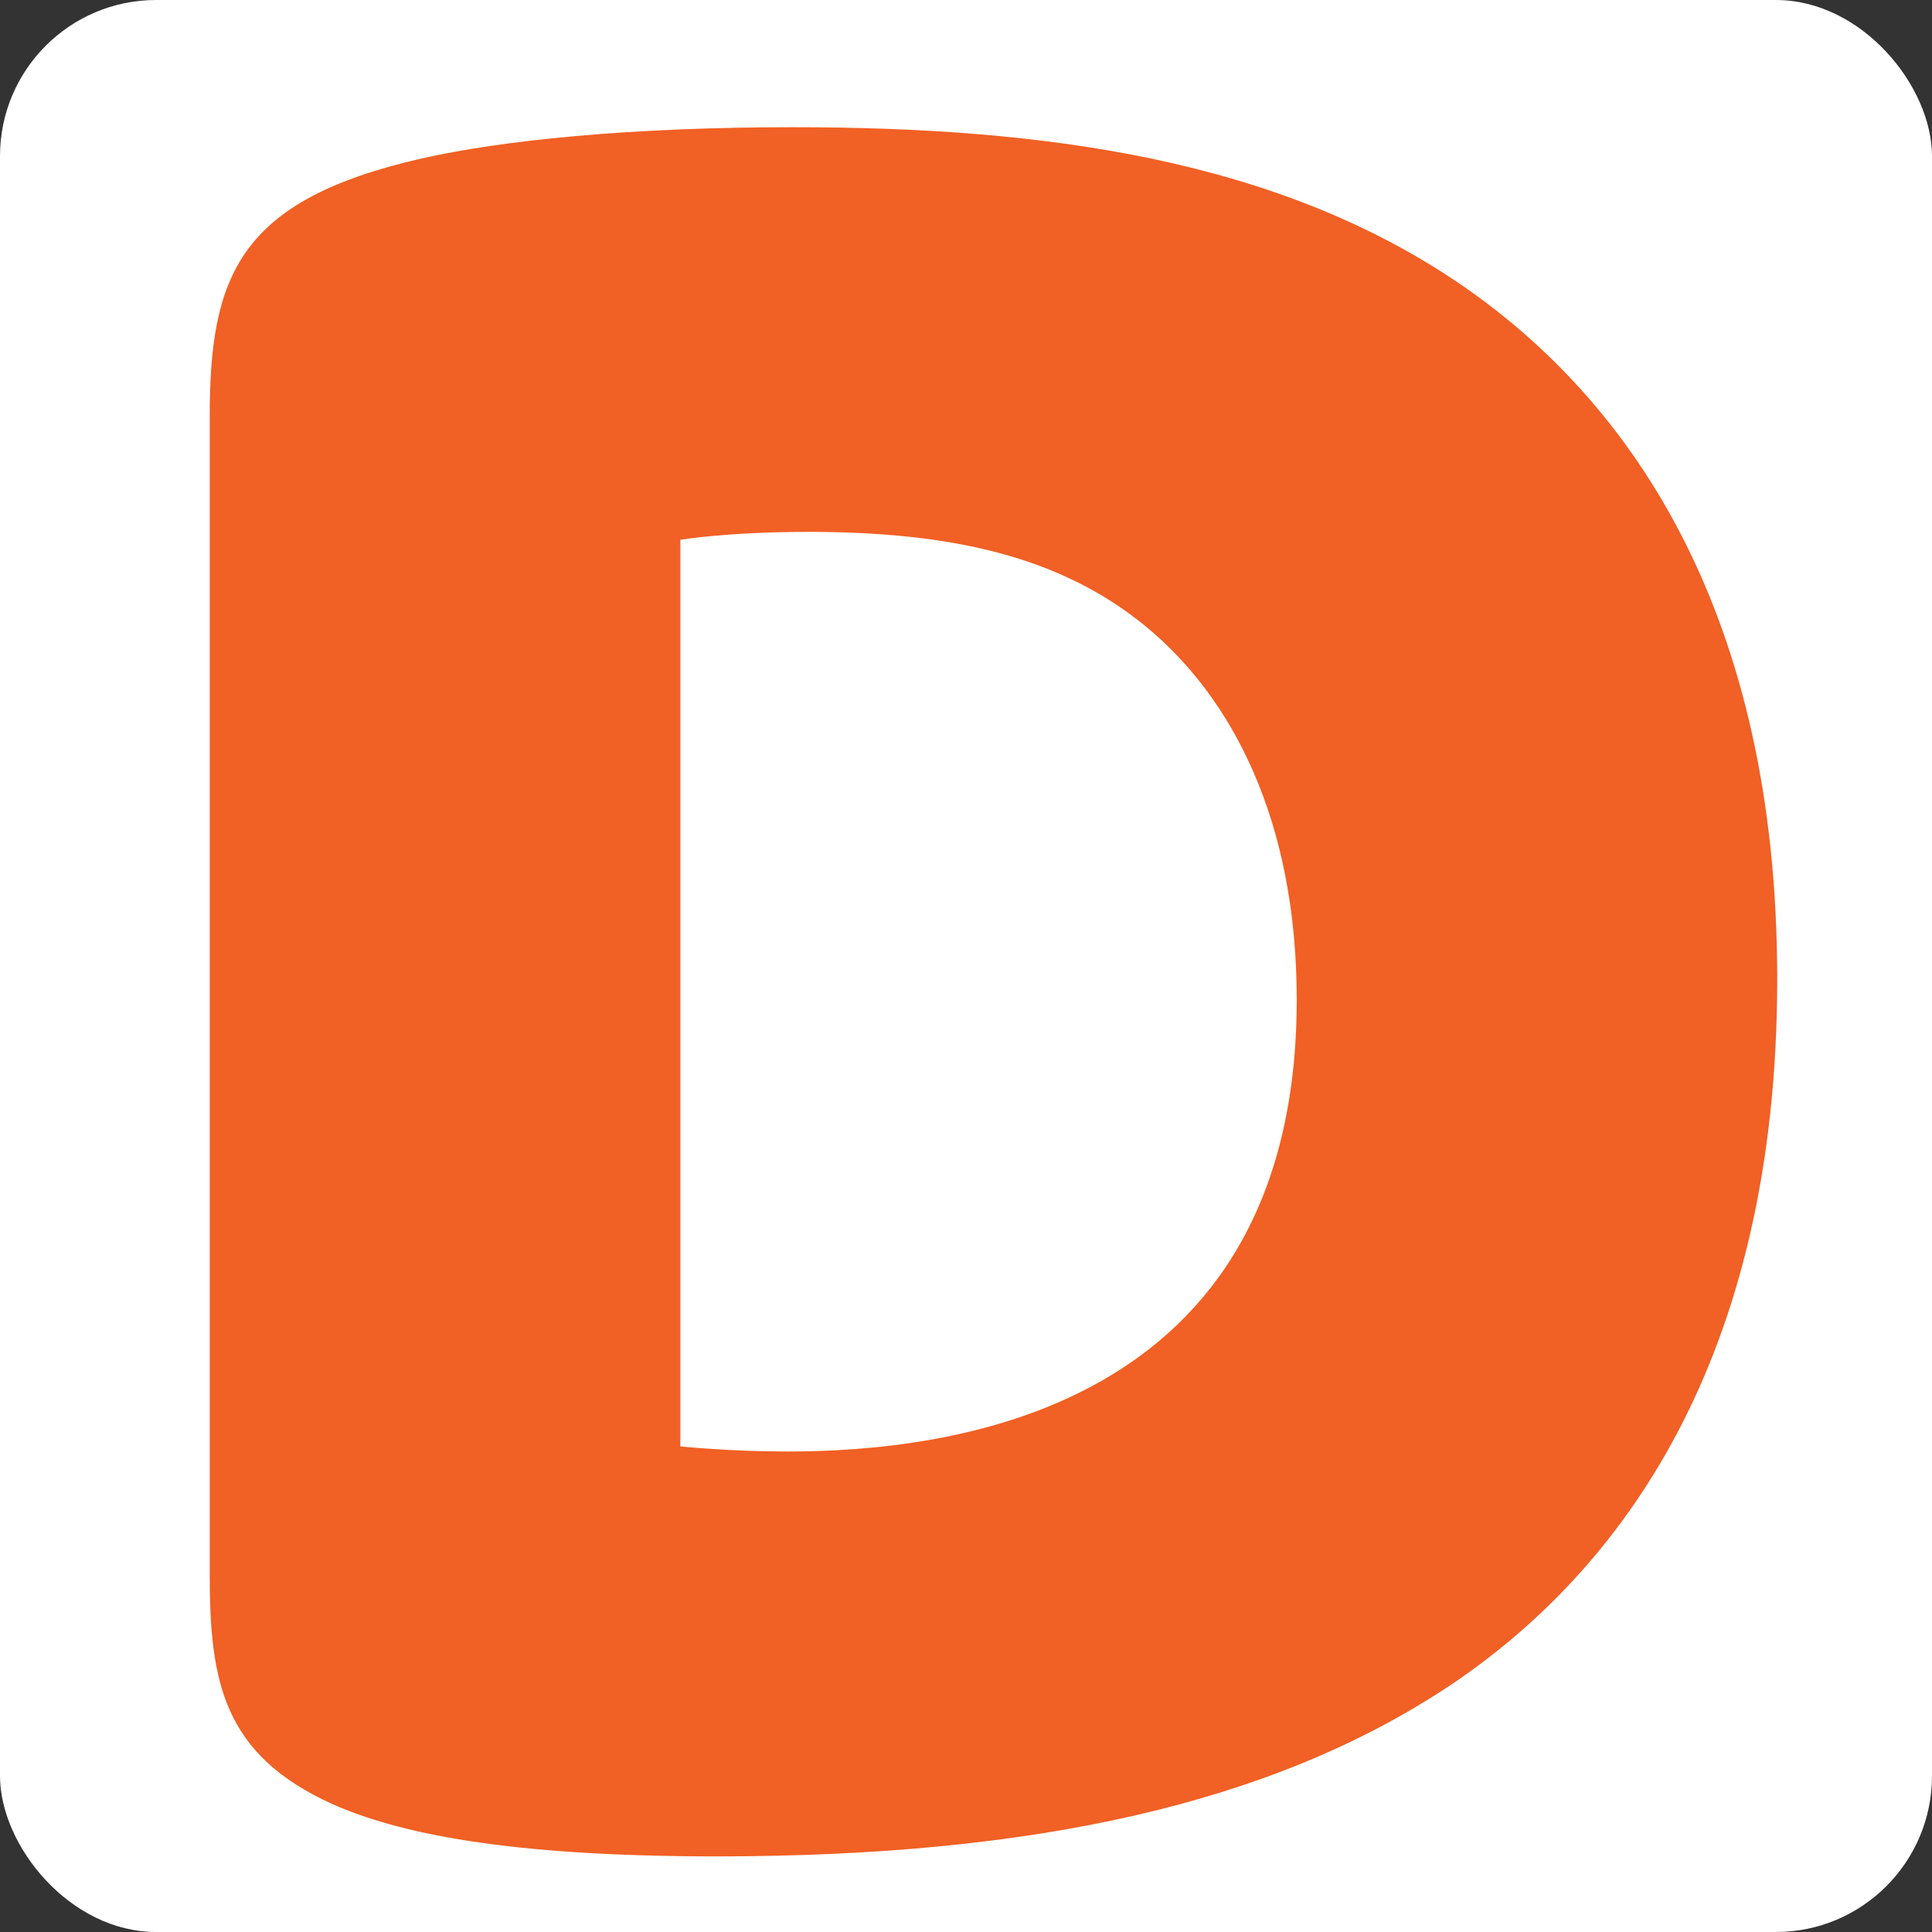 <?xml version="1.0" encoding="UTF-8"?>
<svg id="Layer_1" xmlns="http://www.w3.org/2000/svg" viewBox="0 0 98.11 98.11">
  <rect x="0" y="0" width="98.11" height="98.11" fill="#333333" stroke="none"/>
  <defs>
    <style>
      .cls-1 {
        fill: #fff;
      }

      .cls-2 {
        fill: #f16024;
      }
    </style>
  </defs>
  <rect class="cls-1" width="98.11" height="98.11" rx="7.93" ry="7.93"/>
  <path class="cls-2" d="M73.54,85.65c-9.02,5.97-21.1,8.62-37.15,8.62-10.75,0-16.19-1.19-19.5-2.65-5.57-2.52-6.24-6.24-6.24-11.68V21.18c0-7.16,1.46-11.01,10.75-13.13,4.11-.93,10.61-1.59,18.84-1.59,12.74,0,24.68,1.59,34.09,8.09,8.62,5.97,15.92,16.72,15.92,35.16,0,19.37-7.96,30.12-16.72,35.95ZM34.54,73.45s2.52.26,5.44.26c7.96,0,25.87-1.86,25.87-22.95,0-9.15-3.32-15.39-7.69-18.97-4.38-3.58-9.95-4.78-17.11-4.78-4.11,0-6.5.4-6.5.4v46.04Z"/>
</svg>